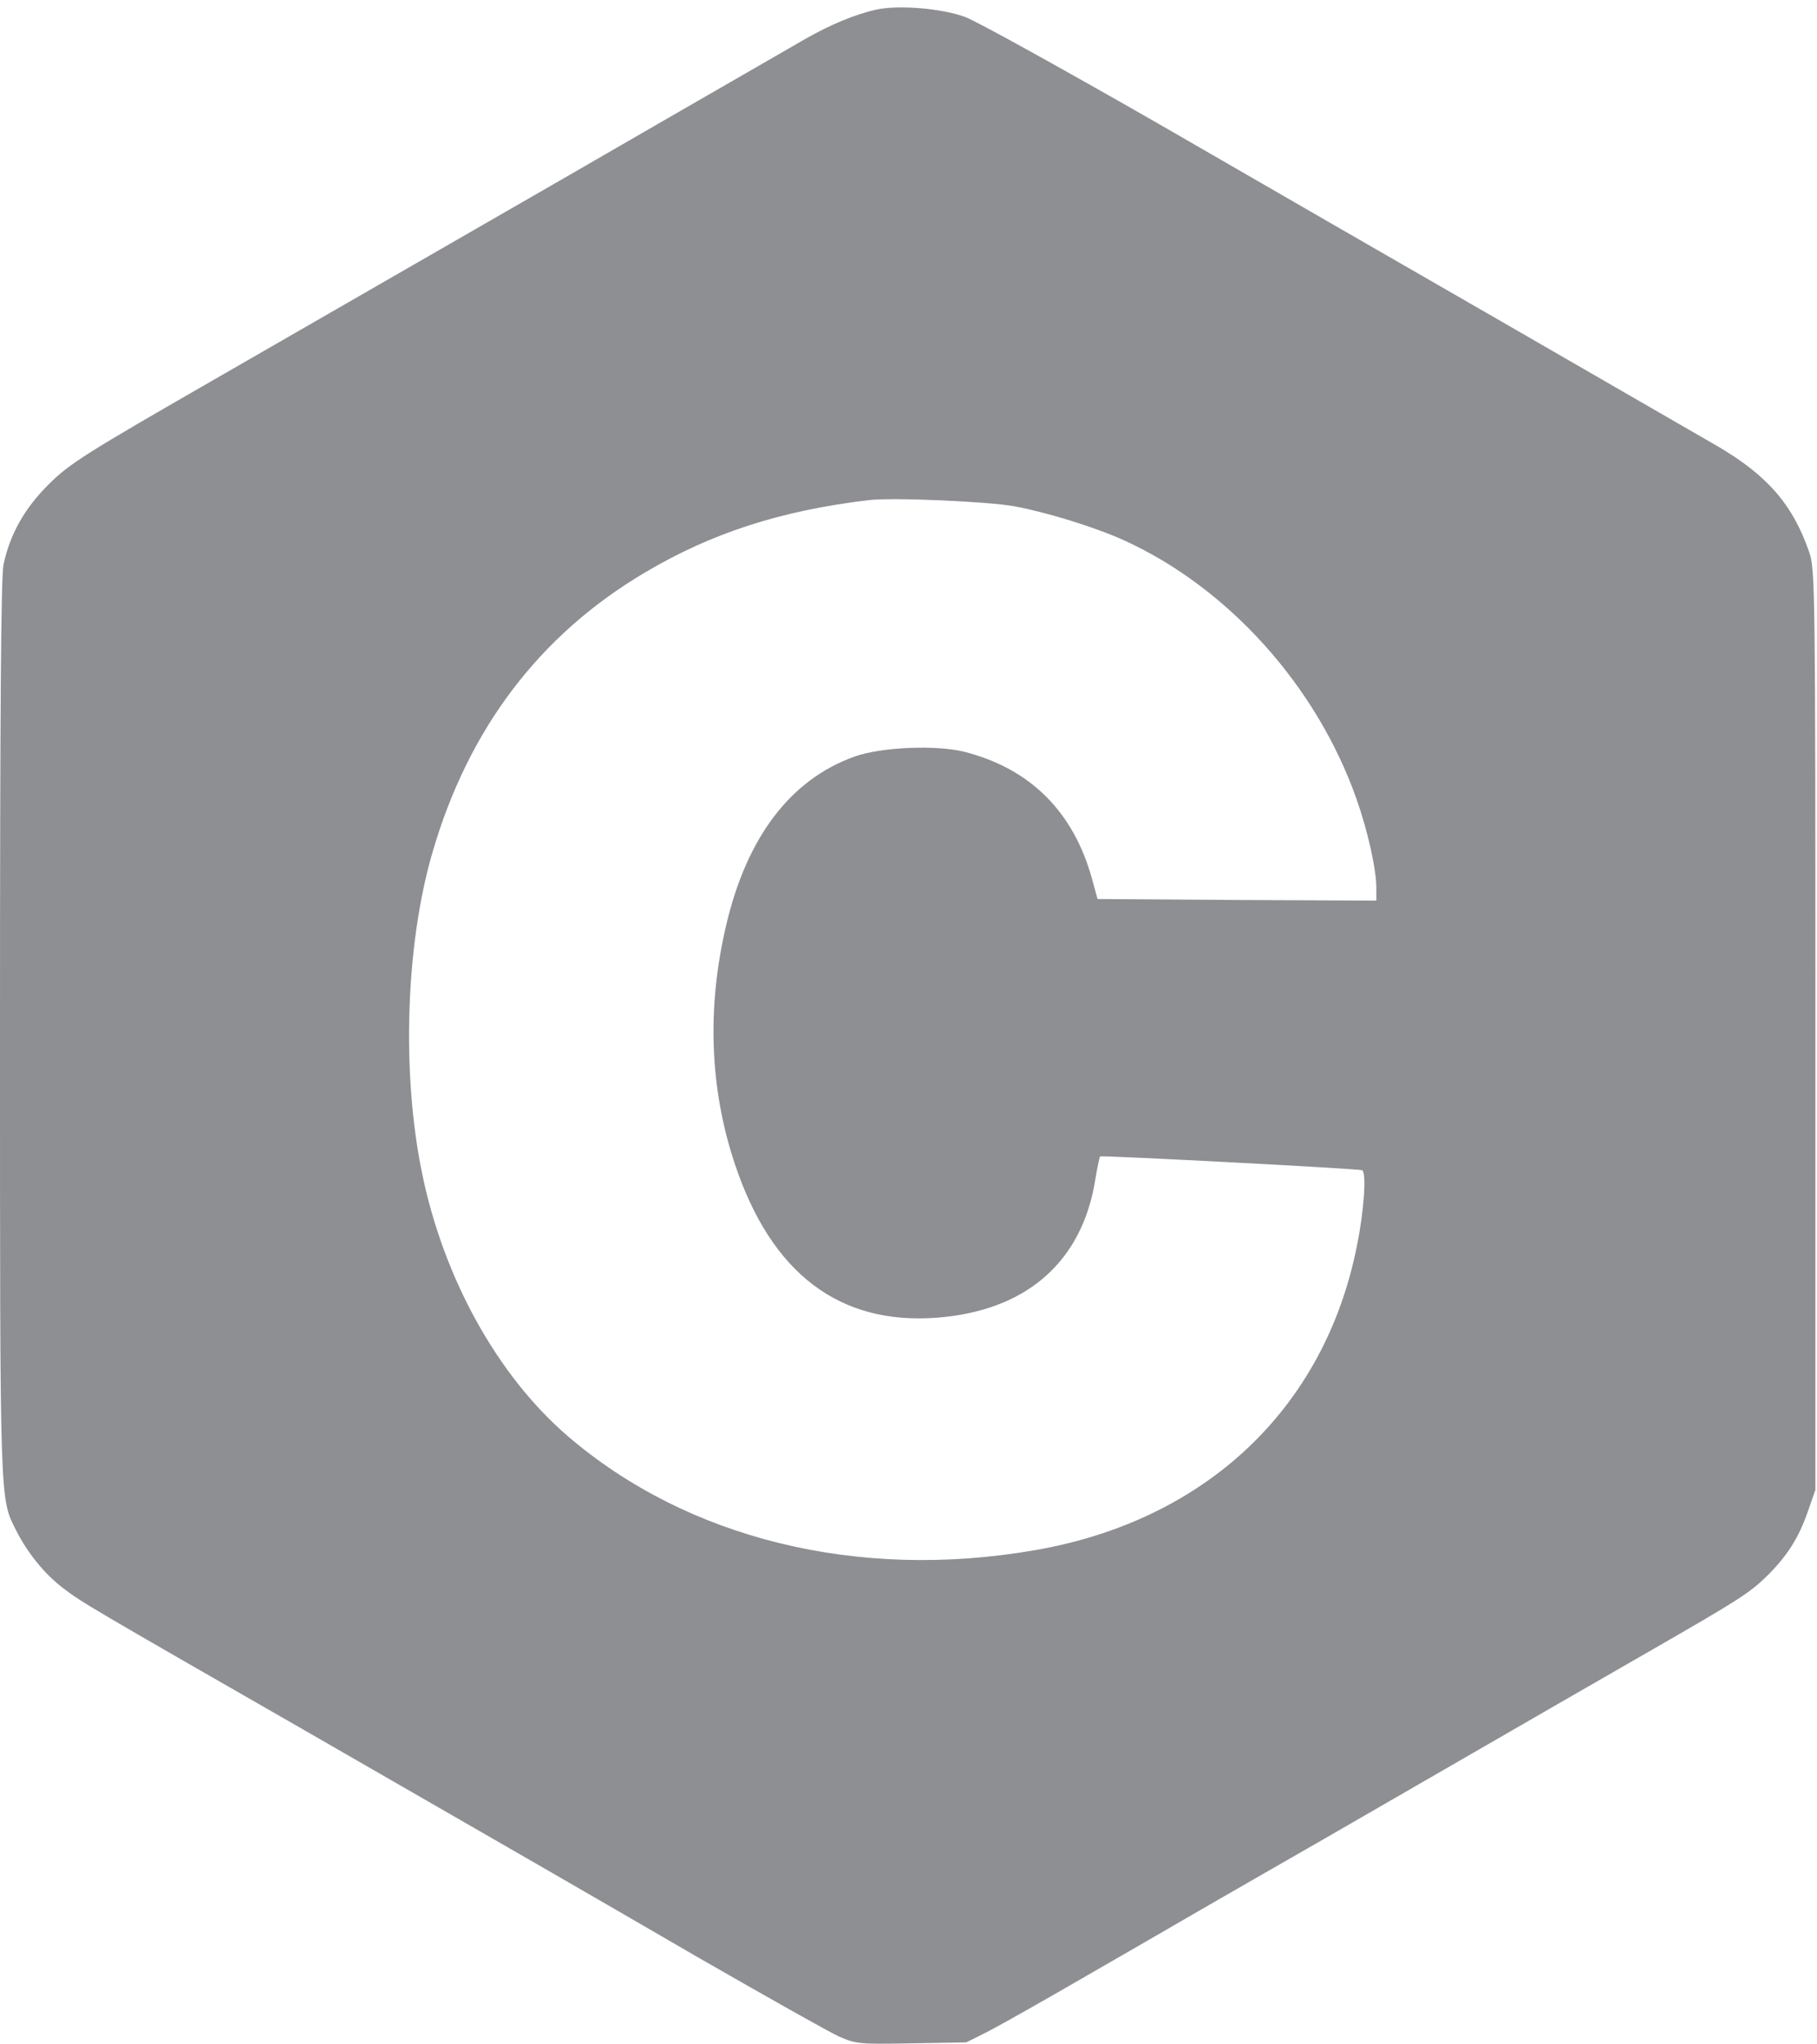 <?xml version="1.0" standalone="no"?>
<!DOCTYPE svg PUBLIC "-//W3C//DTD SVG 20010904//EN"
 "http://www.w3.org/TR/2001/REC-SVG-20010904/DTD/svg10.dtd">
<svg version="1.0" xmlns="http://www.w3.org/2000/svg"
 width="569pt" height="640pt" viewBox="0 0 569 640"
 preserveAspectRatio="xMidYMid meet">

<g transform="translate(0,640) scale(0.1,-0.1)"
fill="#8D8F92" stroke="none">
<path d="M2745 6370 c-65 -14 -145 -47 -225 -93 -41 -24 -372 -214 -735 -424
-363 -209 -862 -496 -1110 -639 -409 -235 -456 -265 -521 -329 -77 -76 -123
-158 -143 -253 -8 -37 -11 -470 -11 -1455 0 -1509 -1 -1466 51 -1570 37 -72
89 -136 147 -180 59 -45 83 -59 742 -437 739 -425 872 -502 1253 -723 209
-120 404 -230 435 -244 53 -23 63 -24 227 -21 l171 3 70 35 c38 20 175 97 304
172 129 74 291 168 360 208 69 40 247 142 395 227 149 86 326 188 395 228 215
124 452 261 616 355 275 158 313 182 366 234 65 64 101 121 130 205 l23 66 0
1440 c0 1386 -1 1442 -19 1495 -51 149 -131 241 -286 332 -52 30 -347 200
-655 378 -308 177 -802 462 -1098 633 -297 170 -569 321 -605 334 -74 27 -209
38 -277 23z m430 -1555 c103 -19 252 -65 343 -106 327 -148 605 -456 730 -811
35 -99 62 -219 62 -278 l0 -40 -436 2 -437 3 -17 62 c-58 211 -193 346 -400
399 -88 22 -261 15 -344 -15 -199 -71 -336 -250 -401 -524 -62 -260 -53 -514
26 -751 114 -343 327 -505 632 -482 280 21 456 174 497 433 6 37 13 69 15 72
4 4 800 -38 820 -43 15 -4 7 -126 -16 -238 -101 -508 -474 -860 -1009 -952
-553 -96 -1087 35 -1463 358 -220 190 -389 495 -456 826 -64 314 -50 715 33
1000 113 389 336 682 665 877 209 124 425 194 701 227 74 9 369 -4 455 -19z"/>
</g>
</svg>
